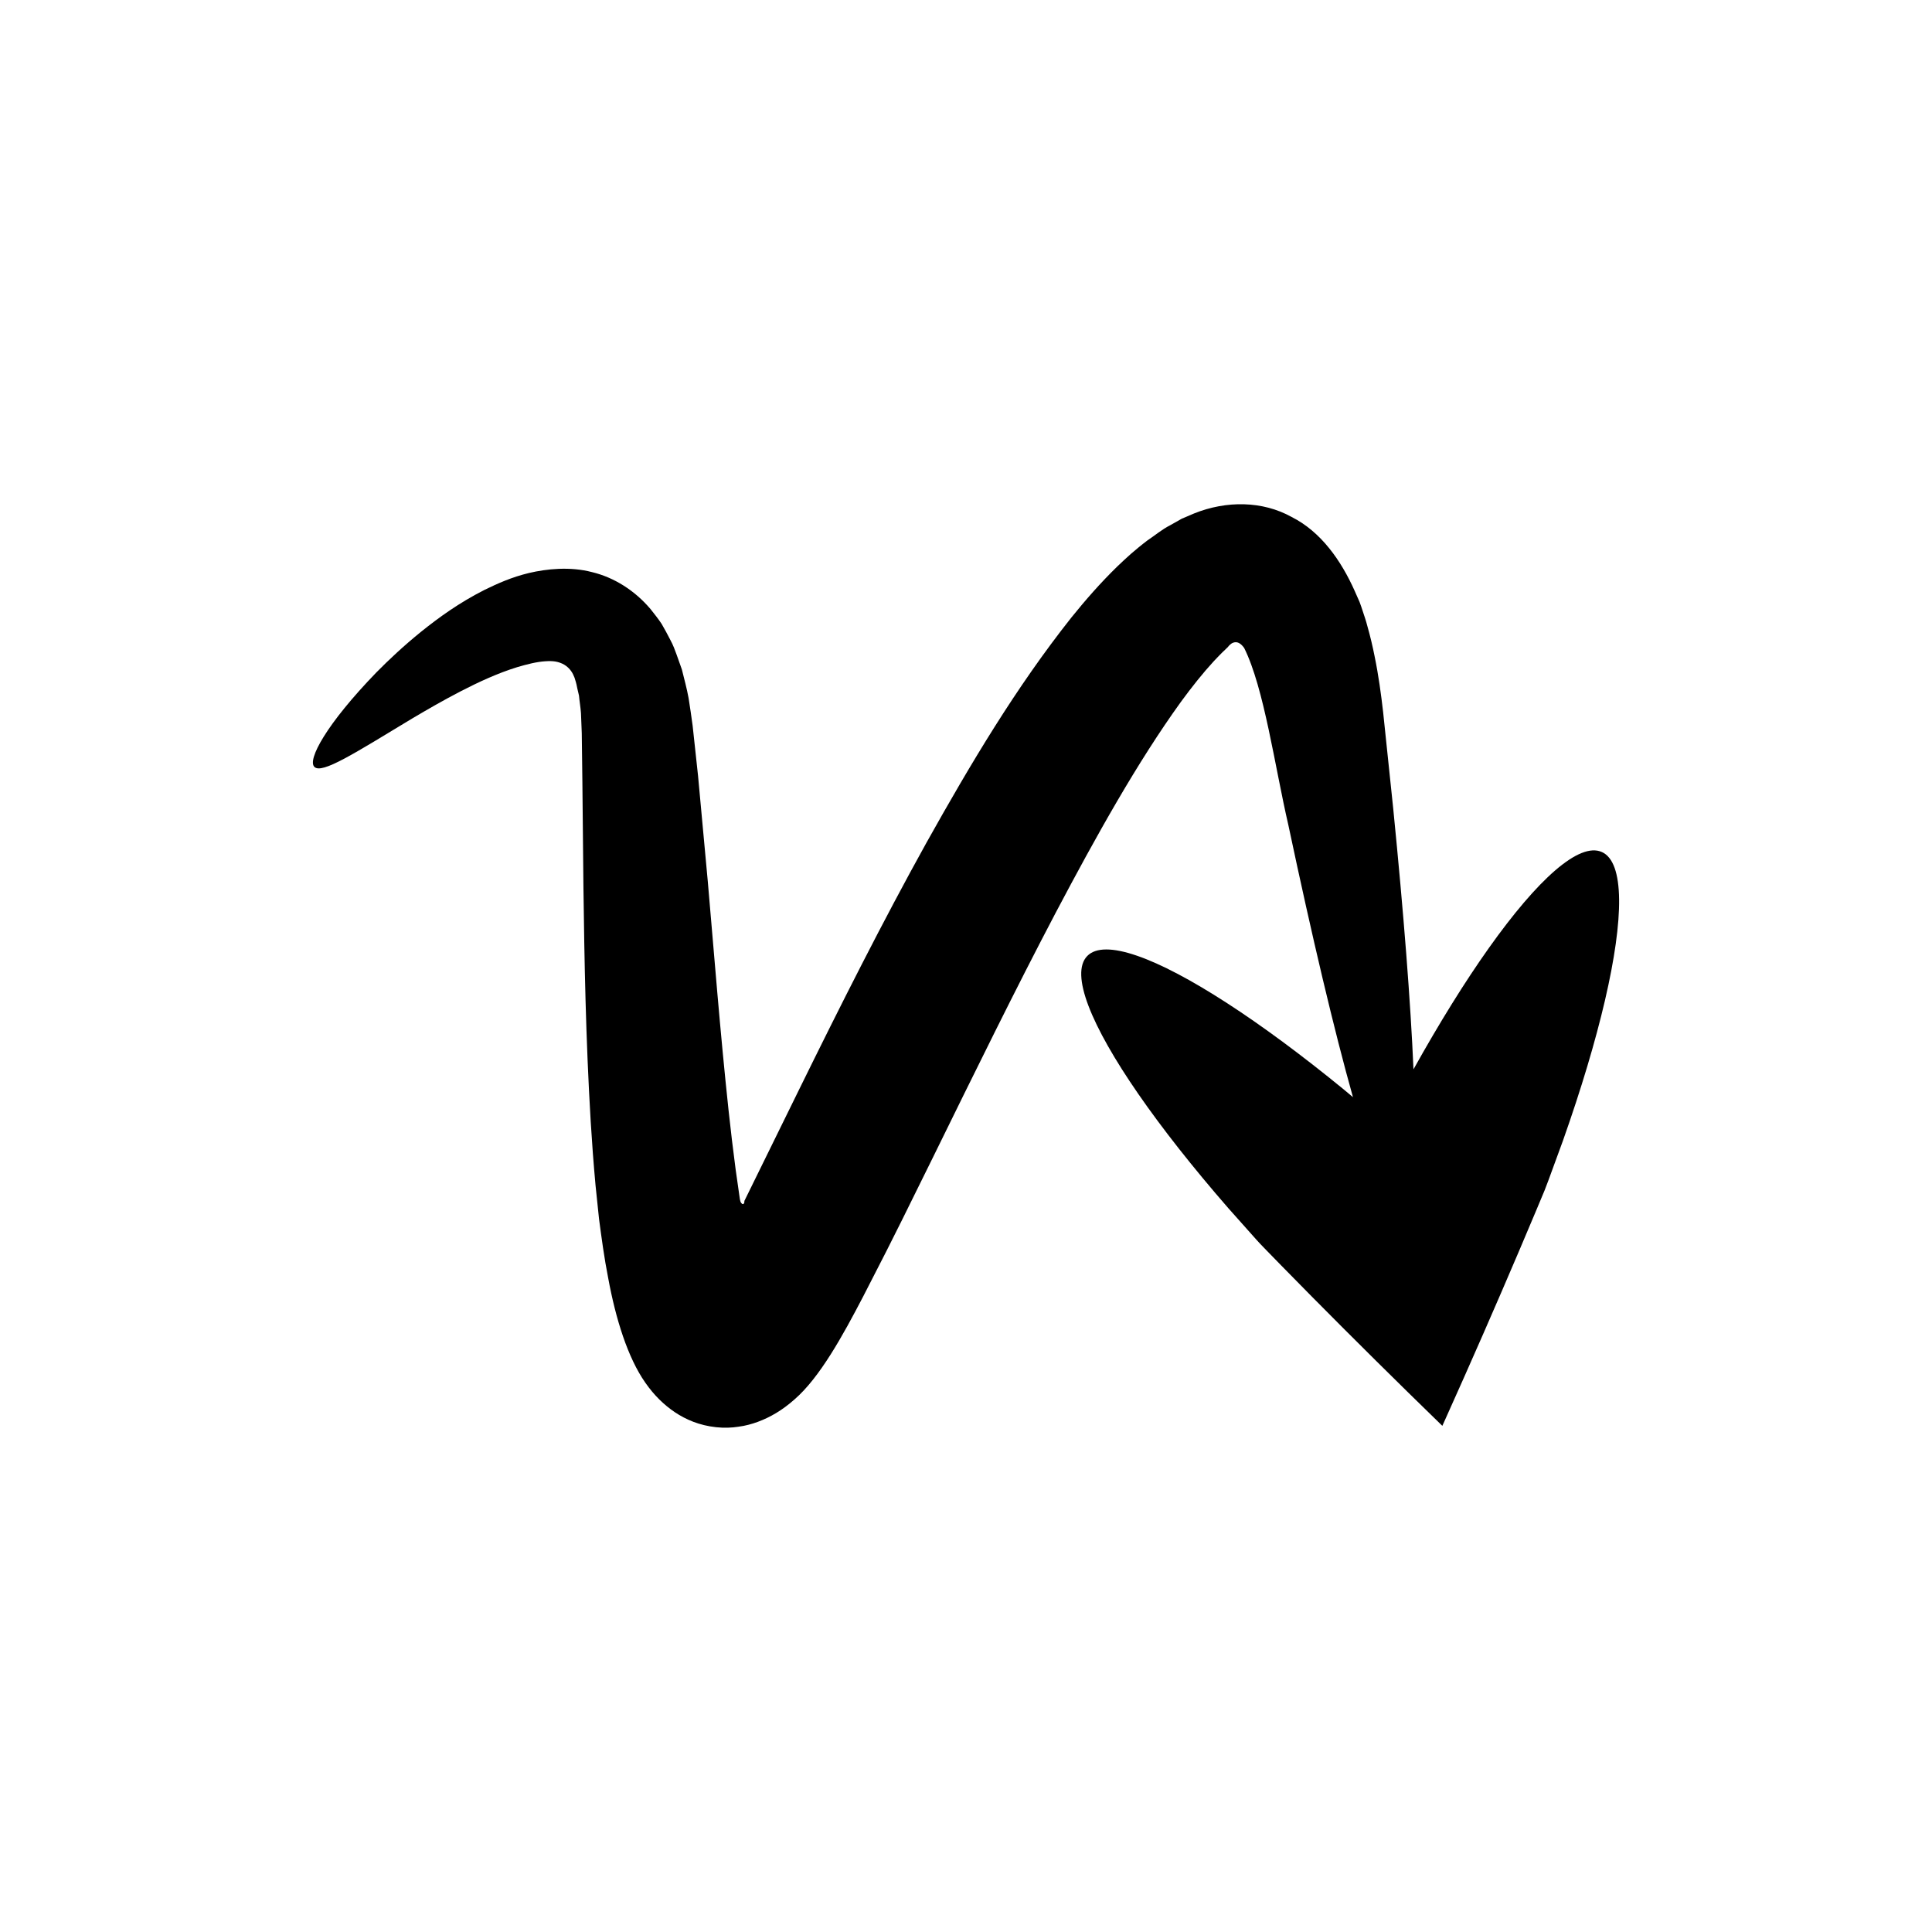 <?xml version="1.0" encoding="UTF-8"?>
<!-- Uploaded to: SVG Repo, www.svgrepo.com, Generator: SVG Repo Mixer Tools -->
<svg fill="#000000" width="800px" height="800px" version="1.1" viewBox="144 144 512 512" xmlns="http://www.w3.org/2000/svg">
 <path d="m568.52 369.8c-6.008-2.707-17.016 7.207-29.949 25.422-6.32 8.898-13.102 19.805-19.984 32.16-0.762-17.762-2.59-41.176-5.367-69.082-0.855-8.164-1.746-16.715-2.68-25.621-0.535-4.668-1.207-9.68-2.269-14.828-0.512-2.578-1.133-5.227-1.914-7.965-0.328-1.336-0.848-2.773-1.301-4.18-0.258-0.734-0.426-1.344-0.762-2.191l-1.316-2.973c-3.535-7.906-8.855-15.605-16.672-19.531-7.691-4.289-17.297-4.394-25.871-0.938l-3.238 1.379-3.125 1.762c-2.141 1.082-4.023 2.695-6.059 4.051-1.656 1.25-2.969 2.371-4.34 3.539-1.176 1.082-2.43 2.18-3.543 3.281-4.535 4.414-8.484 8.953-12.223 13.586-14.691 18.551-26.625 38.633-38.395 59.668-11.672 21.035-22.773 43.086-33.824 65.57-4.867 9.91-9.68 19.703-14.422 29.355 0.008 0.078 0.066 0.387-0.184 0.762-0.277 0.188-0.457 0.031-0.73-0.352-0.066-0.102-0.117-0.086-0.273-0.855-0.375-2.613-0.746-5.211-1.113-7.793-0.703-5.277-1.324-10.57-1.895-15.828-2.254-21.066-3.832-41.516-5.508-60.707-0.891-9.641-1.75-18.949-2.574-27.902-0.488-4.508-0.965-8.922-1.43-13.246-0.289-2.301-0.711-4.961-1.078-7.363-0.453-2.496-1.168-5.09-1.773-7.551-0.465-1.305-0.922-2.602-1.379-3.887-0.477-1.281-0.879-2.492-1.707-4.008-0.734-1.434-1.496-2.84-2.285-4.199-0.895-1.352-1.934-2.656-2.938-3.918-4.18-4.938-9.664-8.395-15.516-9.801-5.793-1.52-12.043-0.867-16.723 0.242-4.562 1.098-8.273 2.773-11.723 4.453-6.801 3.449-12.133 7.332-16.797 11.07-4.641 3.758-8.543 7.422-11.906 10.828-13.293 13.734-18.32 23.16-16.422 25.023 1.992 1.992 10.715-3.644 26.031-12.887 3.836-2.266 8.086-4.734 12.742-7.144 4.641-2.394 9.754-4.781 14.965-6.391 2.574-0.762 5.227-1.441 7.519-1.57 2.113-0.137 3.238 0.09 4.523 0.676 1.227 0.59 2.195 1.613 2.773 2.785l0.395 0.902 0.348 1.145c0.109 0.258 0.234 0.996 0.375 1.645l0.453 1.941c0.141 1.562 0.41 3.012 0.527 4.668 0.07 1.746 0.141 3.512 0.211 5.297 0.055 4.242 0.109 8.578 0.164 13 0.09 8.922 0.184 18.203 0.277 27.812 0.254 19.309 0.602 40.023 1.93 62.156 0.34 5.539 0.754 11.172 1.285 16.926 0.305 2.926 0.609 5.867 0.918 8.824 0.633 4.773 1.379 10.41 2.441 15.754 1.984 10.746 5.164 21.016 9.844 27.684 2.336 3.344 4.918 5.852 7.836 7.816 2.863 1.906 6.422 3.477 10.898 3.957 2.168 0.234 4.144 0.152 5.938-0.133 1.816-0.234 3.484-0.688 5.137-1.293 3.285-1.219 6.516-3.082 9.77-5.992 6.621-5.754 12.676-16.719 18.211-27.363 2.023-3.953 4.055-7.918 6.094-11.898 1.387-2.769 2.781-5.547 4.18-8.336 2.742-5.551 5.5-11.137 8.277-16.758 11.012-22.414 21.641-44.117 32.406-64.586 10.758-20.367 21.625-39.852 33.168-55.855 2.883-3.941 5.812-7.625 8.684-10.742 0.719-0.801 1.422-1.465 2.125-2.211l1.613-1.551c0.18-0.23 0.387-0.48 0.641-0.695 0.492-0.473 1.246-0.742 1.957-0.551 0.707 0.219 1.223 0.734 1.75 1.457 5.289 10.59 8.137 31.516 11.703 46.895 6.359 30.004 12.18 54.566 17.129 72.145-0.812-0.68-1.66-1.391-2.461-2.059-11.176-9.145-21.691-16.902-31-22.922-18.613-12.043-32.398-17.129-36.965-12.418-4.566 4.711 0.941 18.328 13.551 36.566 6.305 9.117 14.383 19.391 23.867 30.281 2.398 2.695 4.859 5.457 7.367 8.273l0.957 1.047 1.699 1.762c1.309 1.344 2.625 2.691 3.945 4.047 2.68 2.723 5.383 5.473 8.109 8.242 10.992 11.113 22.68 22.691 34.617 34.285 0.242-0.535 0.484-1.074 0.73-1.617 6.867-15.25 13.508-30.41 19.668-44.879 1.523-3.606 3.035-7.176 4.531-10.715 0.73-1.746 1.457-3.484 2.18-5.215l1.02-2.676c1.309-3.57 2.586-7.062 3.836-10.477 4.848-13.711 8.609-26.324 11.141-37.207 5.059-21.766 5.184-36.578-0.824-39.281z" fill-rule="evenodd"/>
</svg>